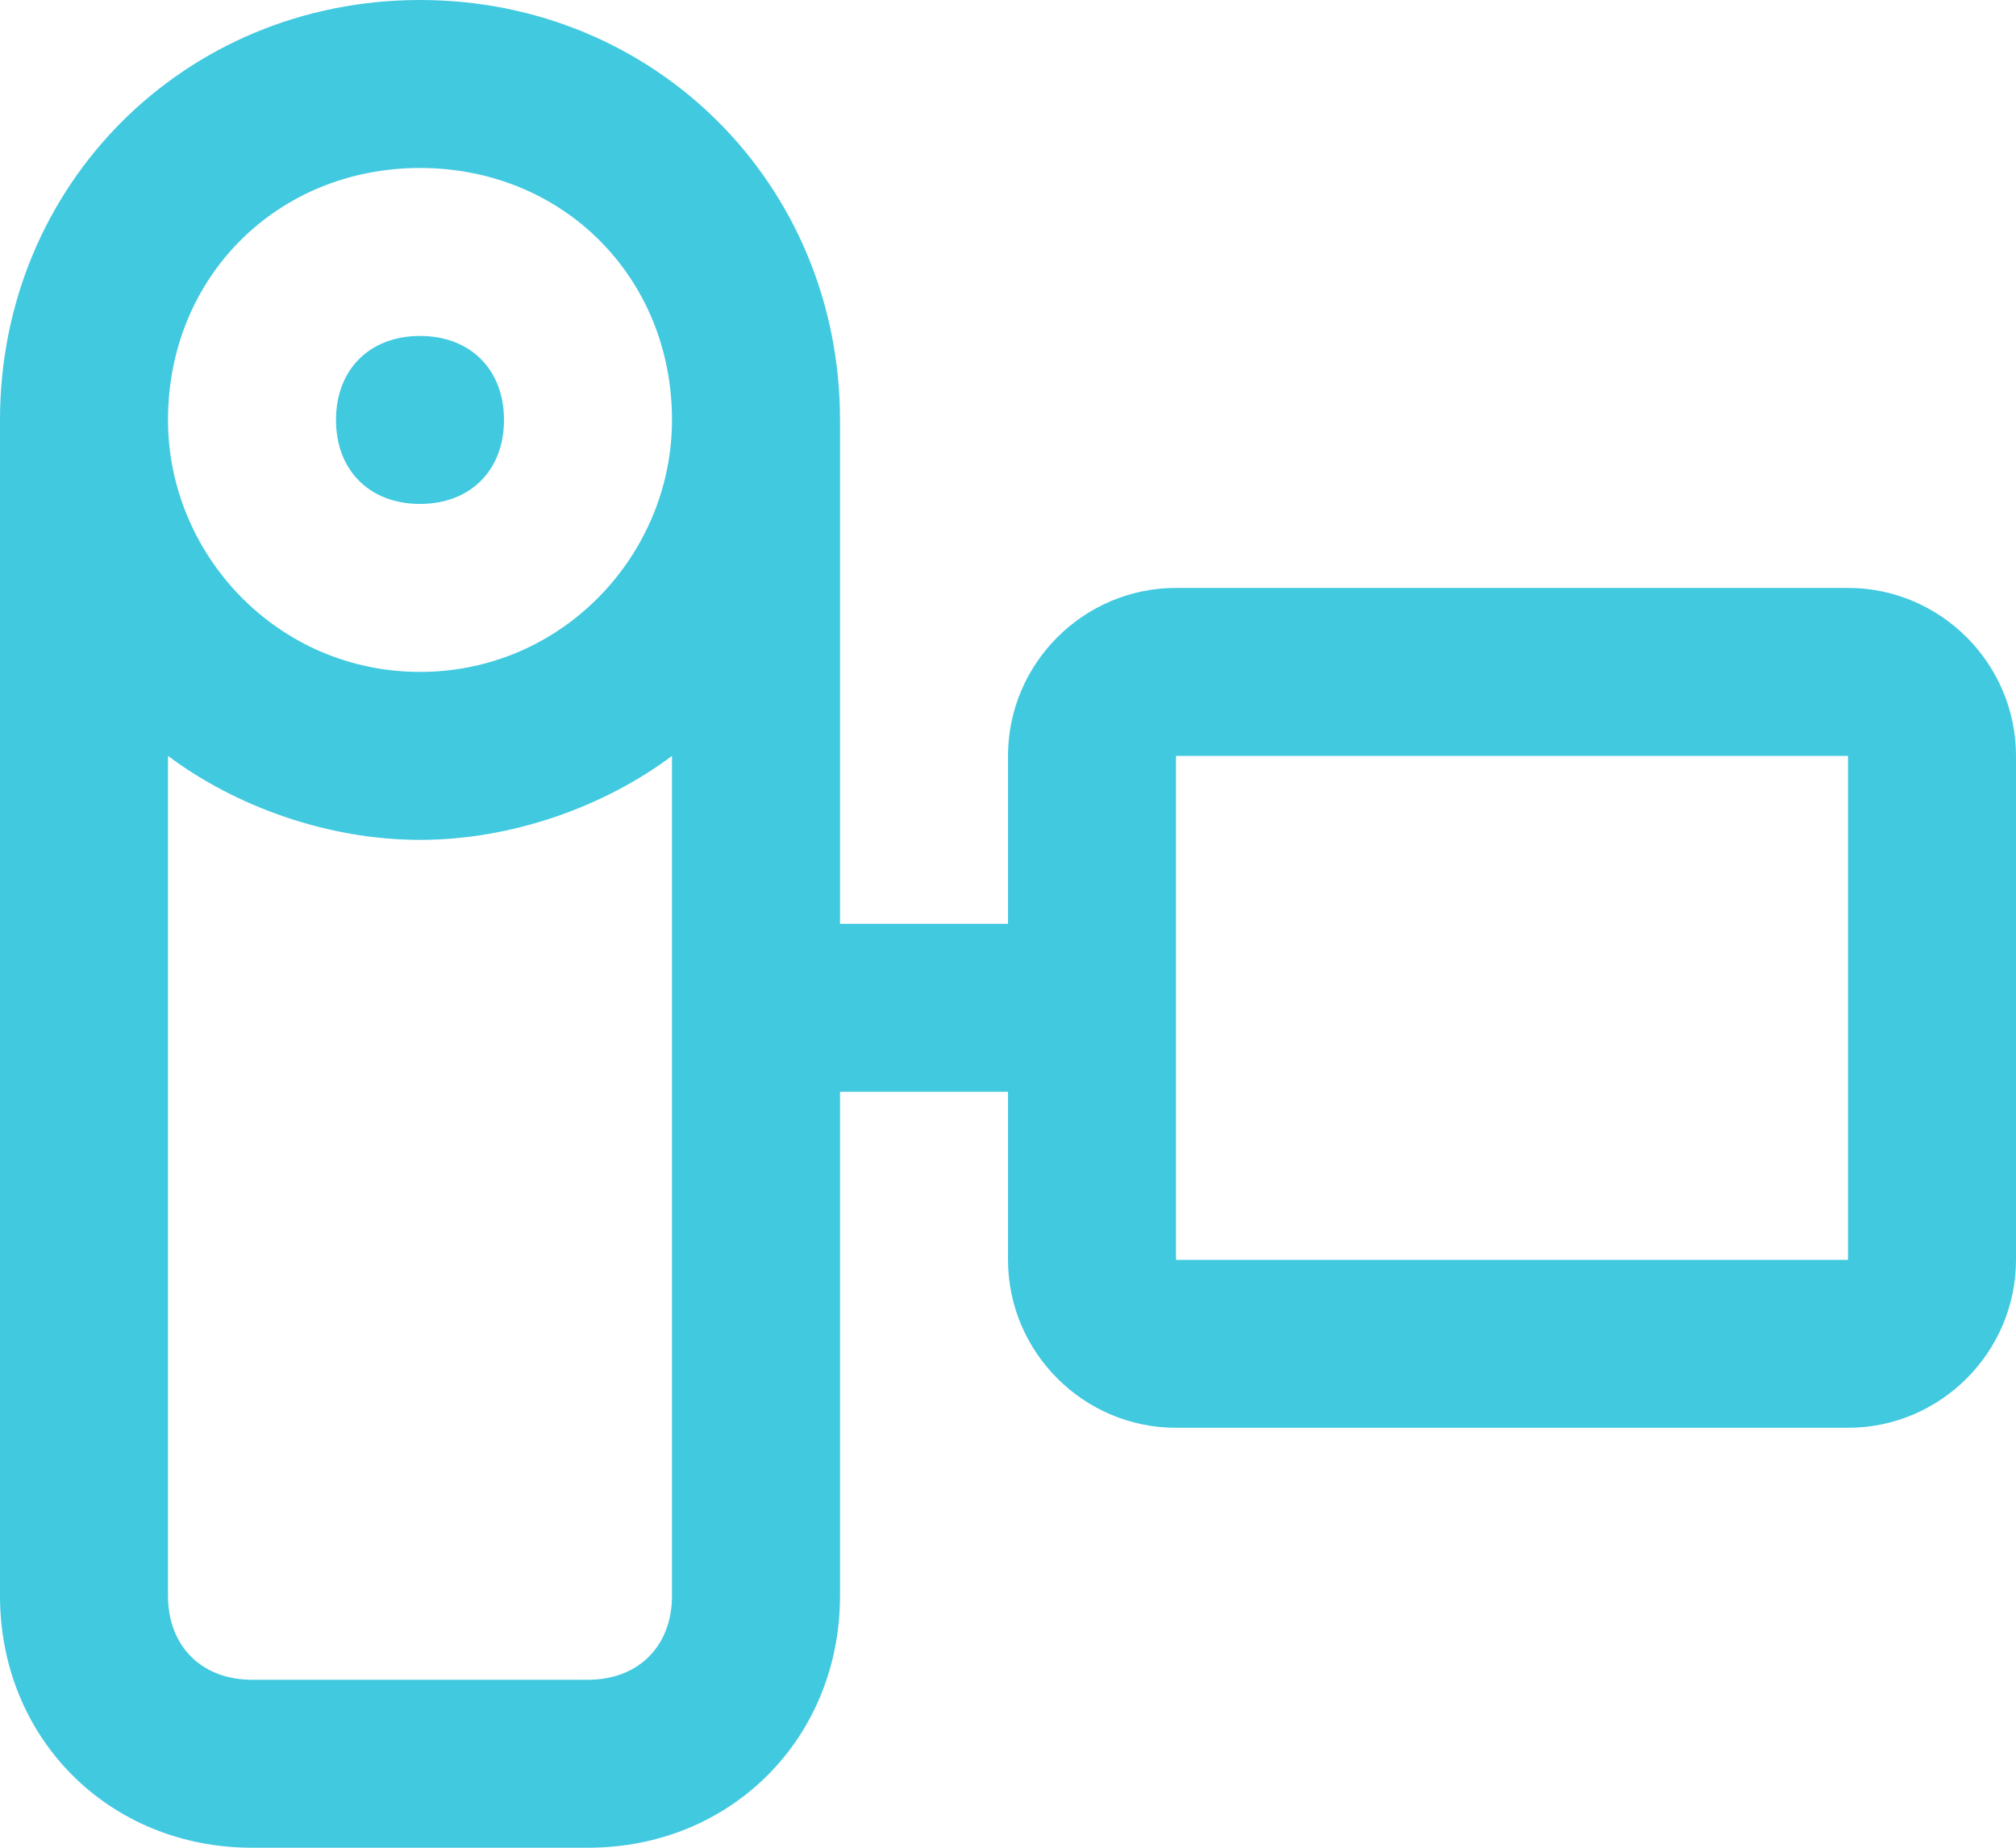 <svg version="1.2" xmlns="http://www.w3.org/2000/svg" viewBox="0 0 24 22" width="24" height="22">
	<title>Num</title>
	<style>
		.s0 { fill: #41c9e0 } 
	</style>
	<g id="Num">
		<path id="-e-icon-projectors" class="s0" d="m5 4c-0.6 0-1 0.4-1 1 0 0.6 0.4 1 1 1 0.6 0 1-0.4 1-1 0-0.6-0.4-1-1-1zm17 3h-8c-1.1 0-2 0.9-2 2v2h-2v-6c0-2.8-2.2-5-5-5-2.8 0-5 2.2-5 5v14c0 1.7 1.3 3 3 3h4c1.7 0 3-1.3 3-3v-6h2v2c0 1.1 0.9 2 2 2h8c1.1 0 2-0.9 2-2v-6c0-1.1-0.9-2-2-2zm-14 12c0 0.6-0.4 1-1 1h-4c-0.6 0-1-0.4-1-1v-10c0.8 0.6 1.9 1 3 1 1.1 0 2.2-0.4 3-1zm-3-11c-1.7 0-3-1.4-3-3 0-1.7 1.3-3 3-3 1.7 0 3 1.3 3 3 0 1.6-1.3 3-3 3zm17 7h-8v-6h8z"/>
	</g>
</svg>